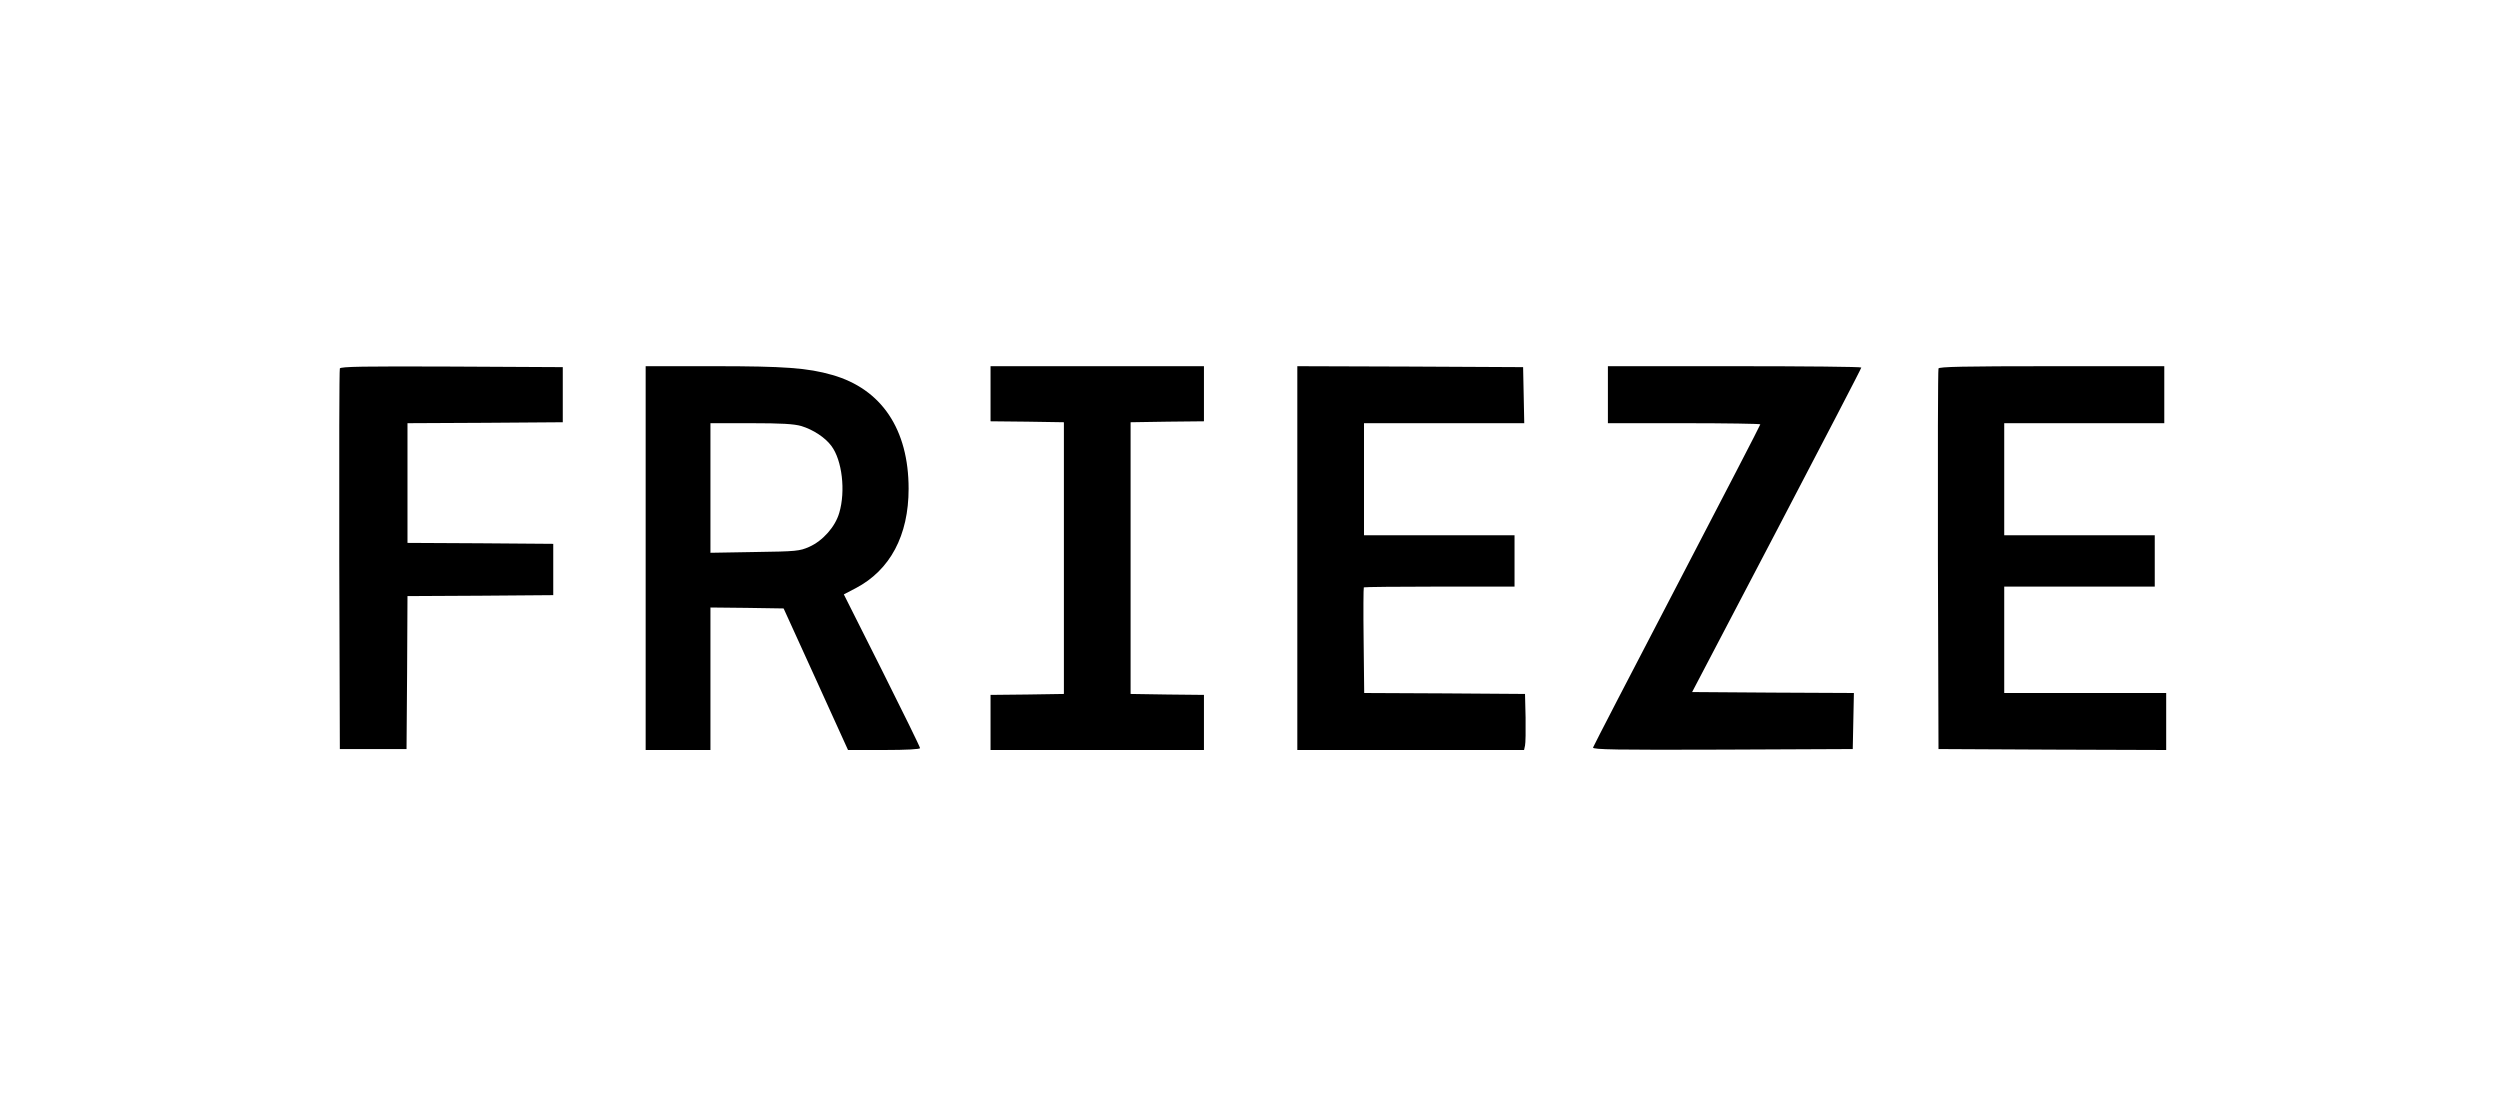 <svg width="450" height="200" viewBox="0 0 450 200" fill="none" xmlns="http://www.w3.org/2000/svg">
<g clip-path="url(#clip0_5_5)">
<path d="M61.172 66.325C61.069 66.564 61.034 82.091 61.069 100.799L61.172 134.829H67.174H73.176L73.278 121.08L73.347 107.297L86.483 107.229L99.585 107.126V102.509V97.892L86.483 97.79L73.347 97.721V86.948V76.175L87.341 76.106L101.3 76.004V71.045V66.085L81.304 65.983C65.493 65.915 61.274 65.983 61.172 66.325Z" fill="black"/>
<path d="M116.219 100.457V135H122.05H127.88V122.175V109.349L134.466 109.418L141.051 109.52L146.847 122.243L152.643 135H159.126C163.241 135 165.608 134.863 165.608 134.658C165.608 134.453 162.521 128.16 158.748 120.636L151.889 106.99L154.049 105.861C160.223 102.612 163.55 96.387 163.55 87.974C163.55 77.269 158.68 70.019 149.797 67.488C145.372 66.222 141.256 65.915 128.566 65.915H116.219V100.457ZM144.24 76.688C146.367 77.338 148.528 78.74 149.659 80.279C151.58 82.844 152.232 88.384 151.066 92.317C150.345 94.814 148.116 97.345 145.647 98.439C143.932 99.192 143.383 99.26 135.872 99.363L127.88 99.5V87.837V76.175H135.186C140.673 76.175 142.937 76.311 144.24 76.688Z" fill="black"/>
<path d="M178.298 70.874V75.833L184.917 75.901L191.502 76.004V100.457V124.911L184.917 125.013L178.298 125.082V130.041V135H197.505H216.711V130.041V125.082L210.126 125.013L203.507 124.911V100.457V76.004L210.126 75.901L216.711 75.833V70.874V65.915H197.505H178.298V70.874Z" fill="black"/>
<path d="M233.517 100.457V135H253.924H274.331L274.503 134.213C274.606 133.803 274.64 131.546 274.606 129.186L274.503 124.911L260.029 124.808L245.556 124.74L245.453 115.3C245.384 110.102 245.418 105.793 245.487 105.724C245.556 105.656 251.695 105.587 259.137 105.587H272.616V100.97V96.353H259.069H245.521V86.264V76.175H259.926H274.366L274.263 71.113L274.16 66.085L253.856 65.983L233.517 65.915V100.457Z" fill="black"/>
<path d="M289.422 71.045V76.175H303.141C310.687 76.175 316.86 76.277 316.86 76.38C316.86 76.517 310.104 89.547 301.872 105.348C293.607 121.183 286.816 134.316 286.747 134.555C286.644 134.932 291.068 135 310.069 134.932L333.495 134.829L333.598 129.801L333.7 124.74L319.124 124.671L304.582 124.569L319.81 95.498C328.179 79.492 335.038 66.325 335.038 66.154C335.038 66.017 324.783 65.915 312.23 65.915H289.422V71.045Z" fill="black"/>
<path d="M348.929 66.325C348.826 66.564 348.791 82.091 348.826 100.799L348.929 134.829L369.439 134.932L389.914 135V129.87V124.74H375.338H360.761V115.164V105.587H374.309H387.856V100.97V96.353H374.309H360.761V86.264V76.175H375.166H389.571V71.045V65.915H369.336C353.456 65.915 349.031 66.017 348.929 66.325Z" fill="black"/>
</g>
<defs>
<clipPath id="clip0_5_5">
<rect width="329" height="69" fill="white" transform="translate(61 66)"/>
</clipPath>
</defs>
</svg>
